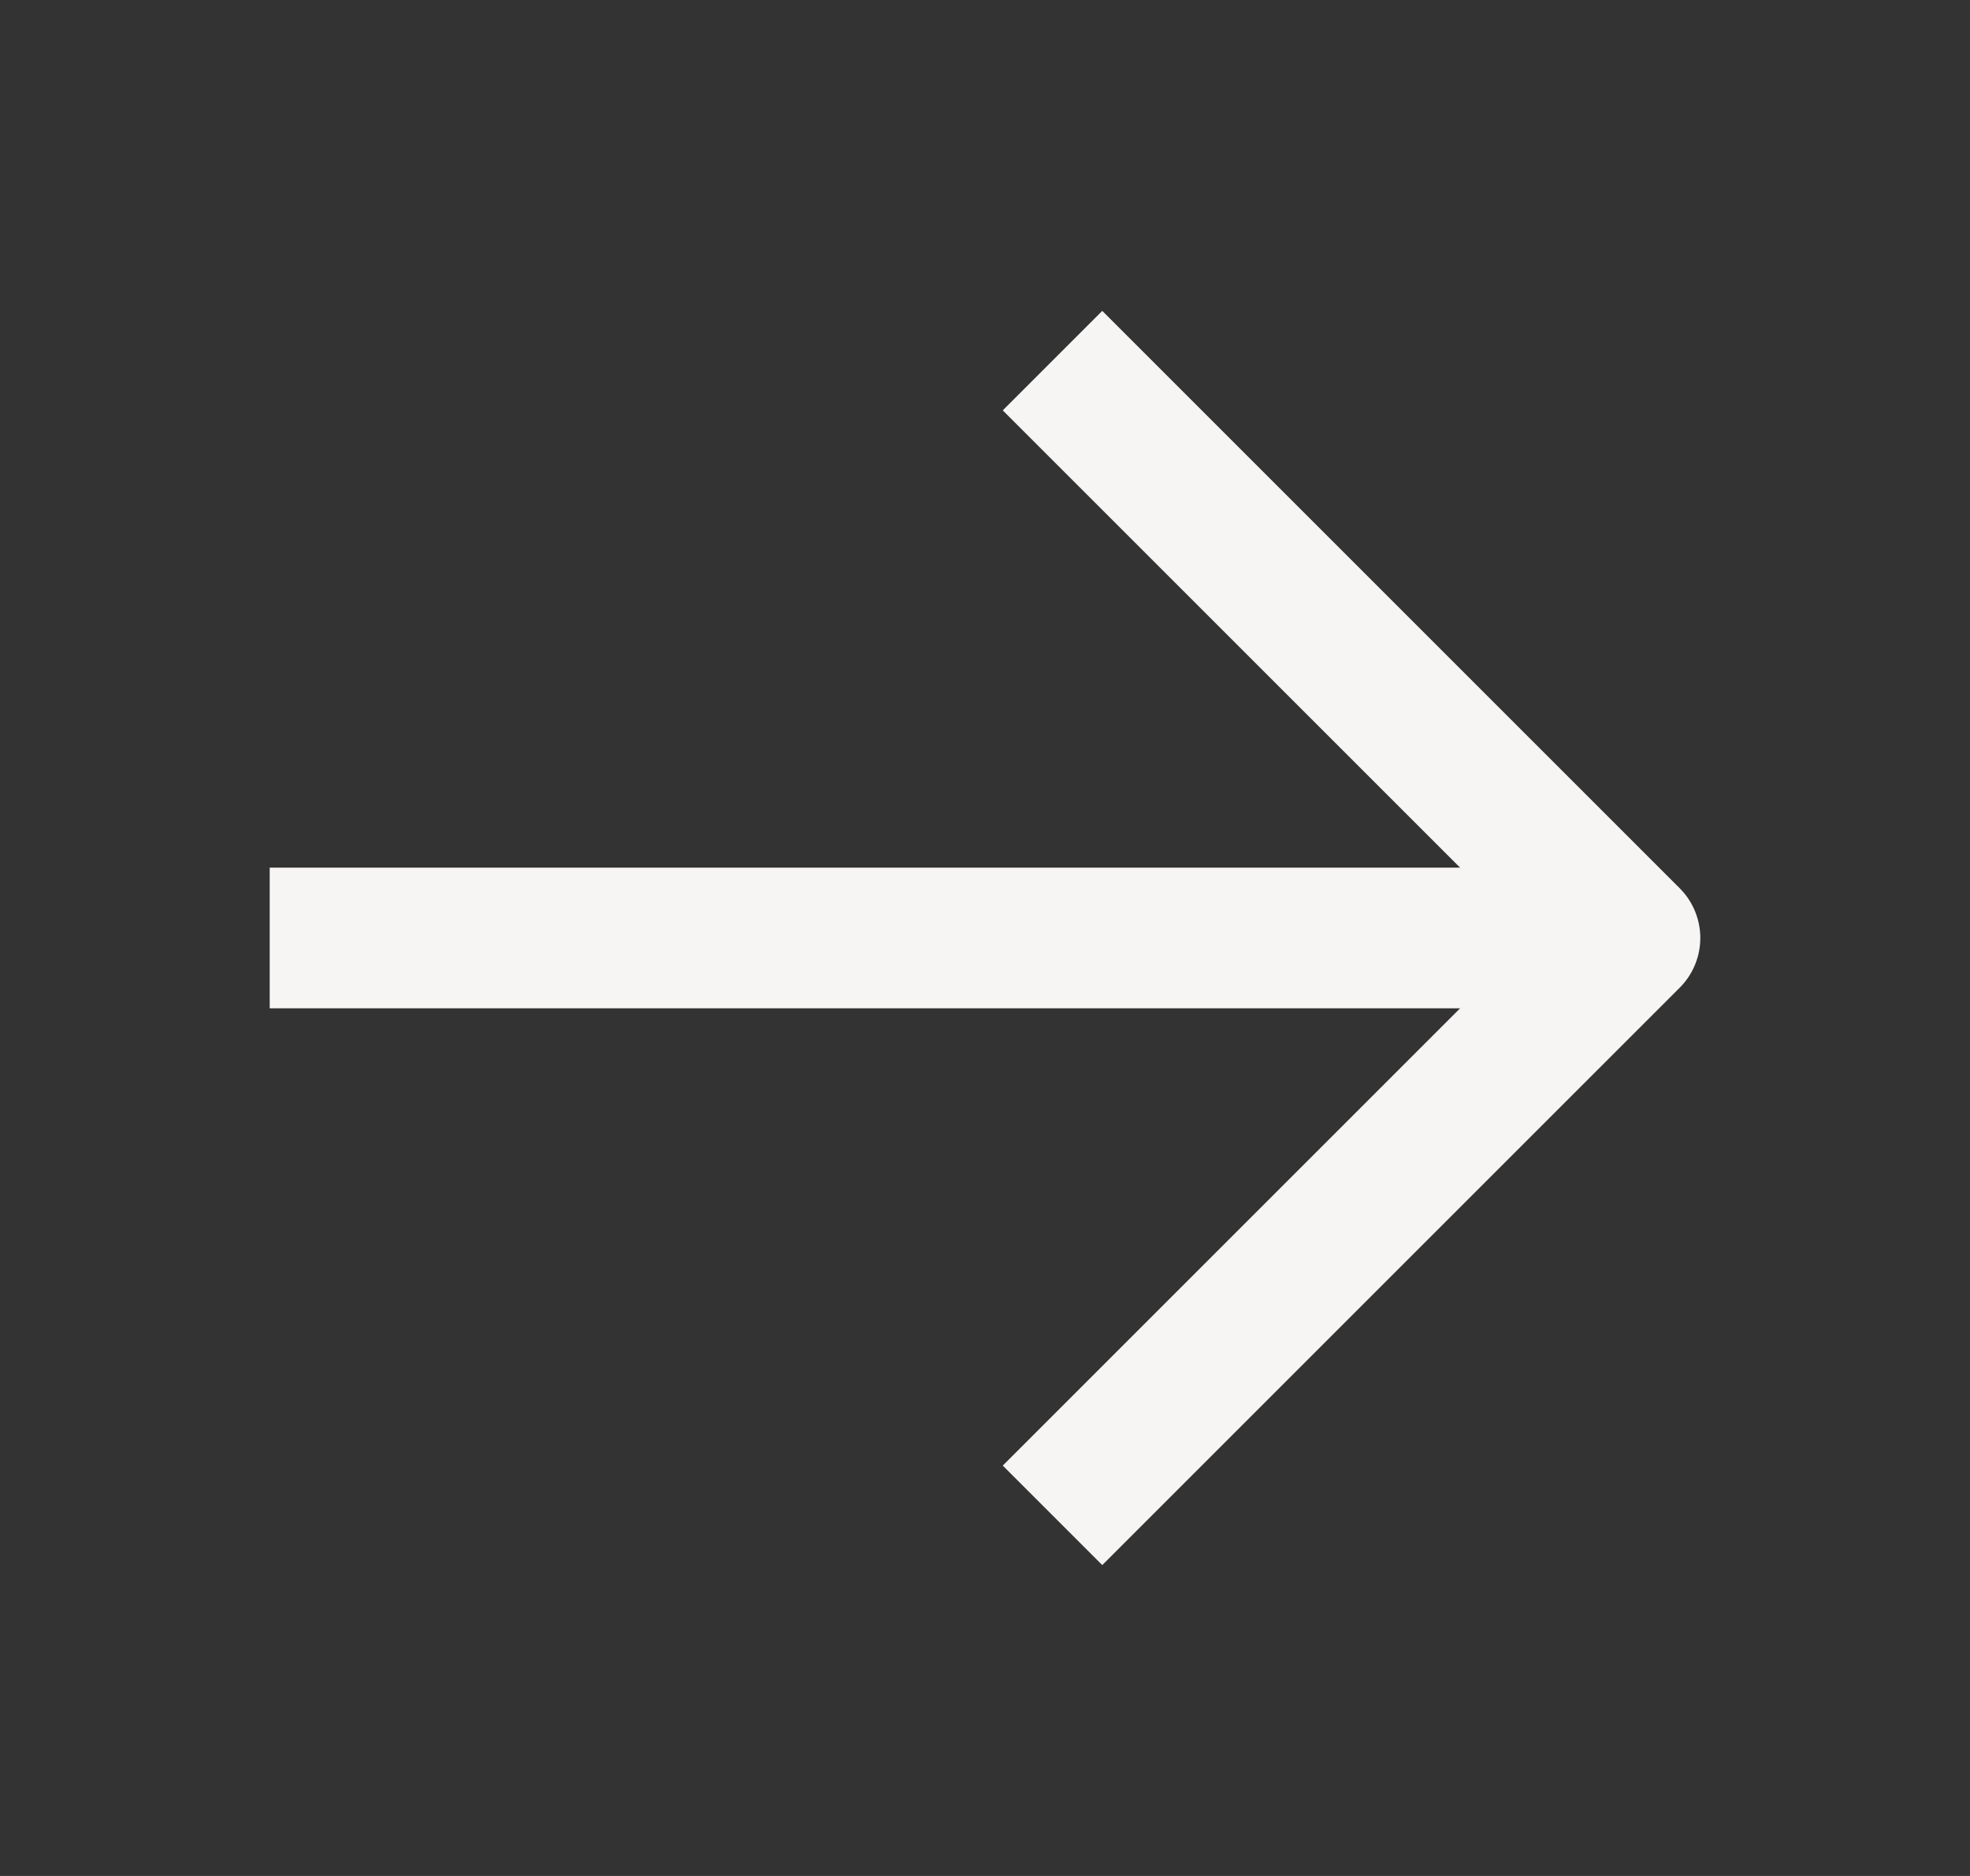<svg width="21" height="20" viewBox="0 0 21 20" fill="none" xmlns="http://www.w3.org/2000/svg">
<rect x="0" y="0" width="21" height="20" fill="#333333" stroke="none"/>
<path d="M3.625 10H16.542" stroke="#F6F5F3" stroke-width="1.5" stroke-linecap="square" stroke-linejoin="round"/>
<path d="M11.75 4.375L17.375 10L11.75 15.625" stroke="#F6F5F3" stroke-width="1.5" stroke-linecap="square" stroke-linejoin="round"/>
</svg>

